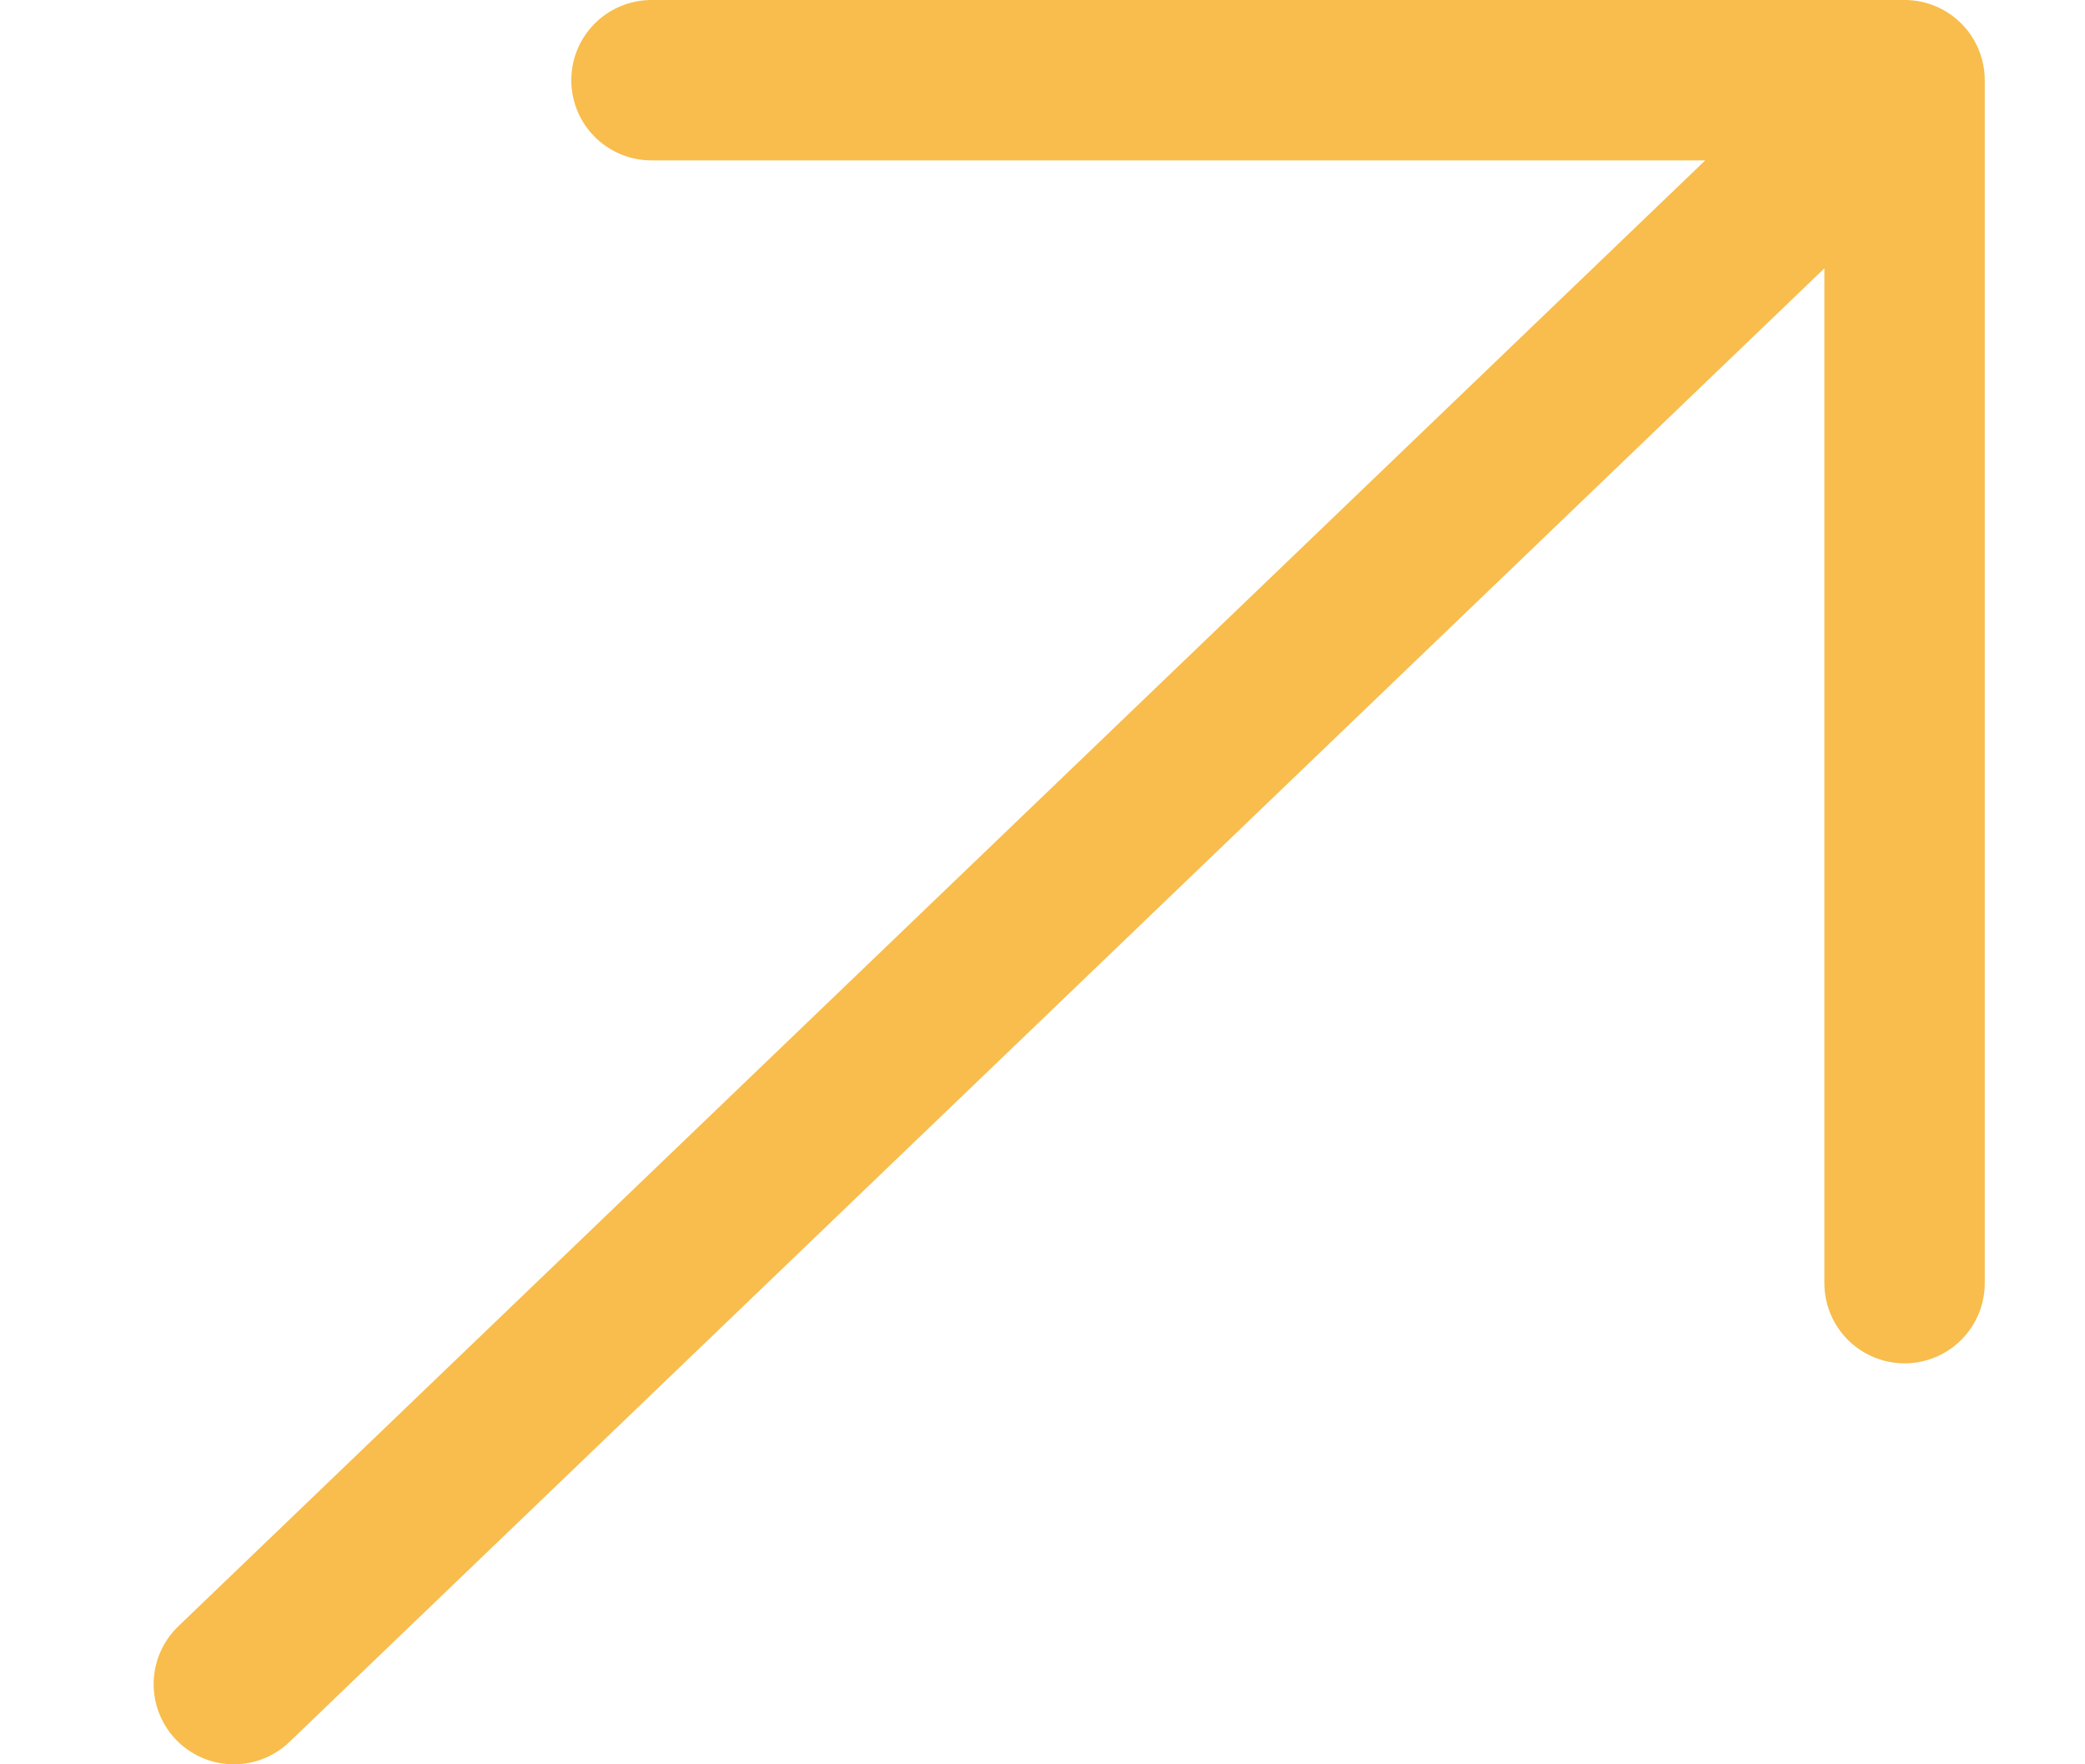 <?xml version="1.0" encoding="UTF-8"?> <svg xmlns="http://www.w3.org/2000/svg" width="13" height="11" viewBox="0 0 13 11" fill="none"><path d="M1.458 10.5L11.875 0.5M11.875 0.5L4.062 0.5M11.875 0.5L11.875 8" stroke="#F8BD4C" stroke-linecap="round" stroke-linejoin="round"></path></svg> 